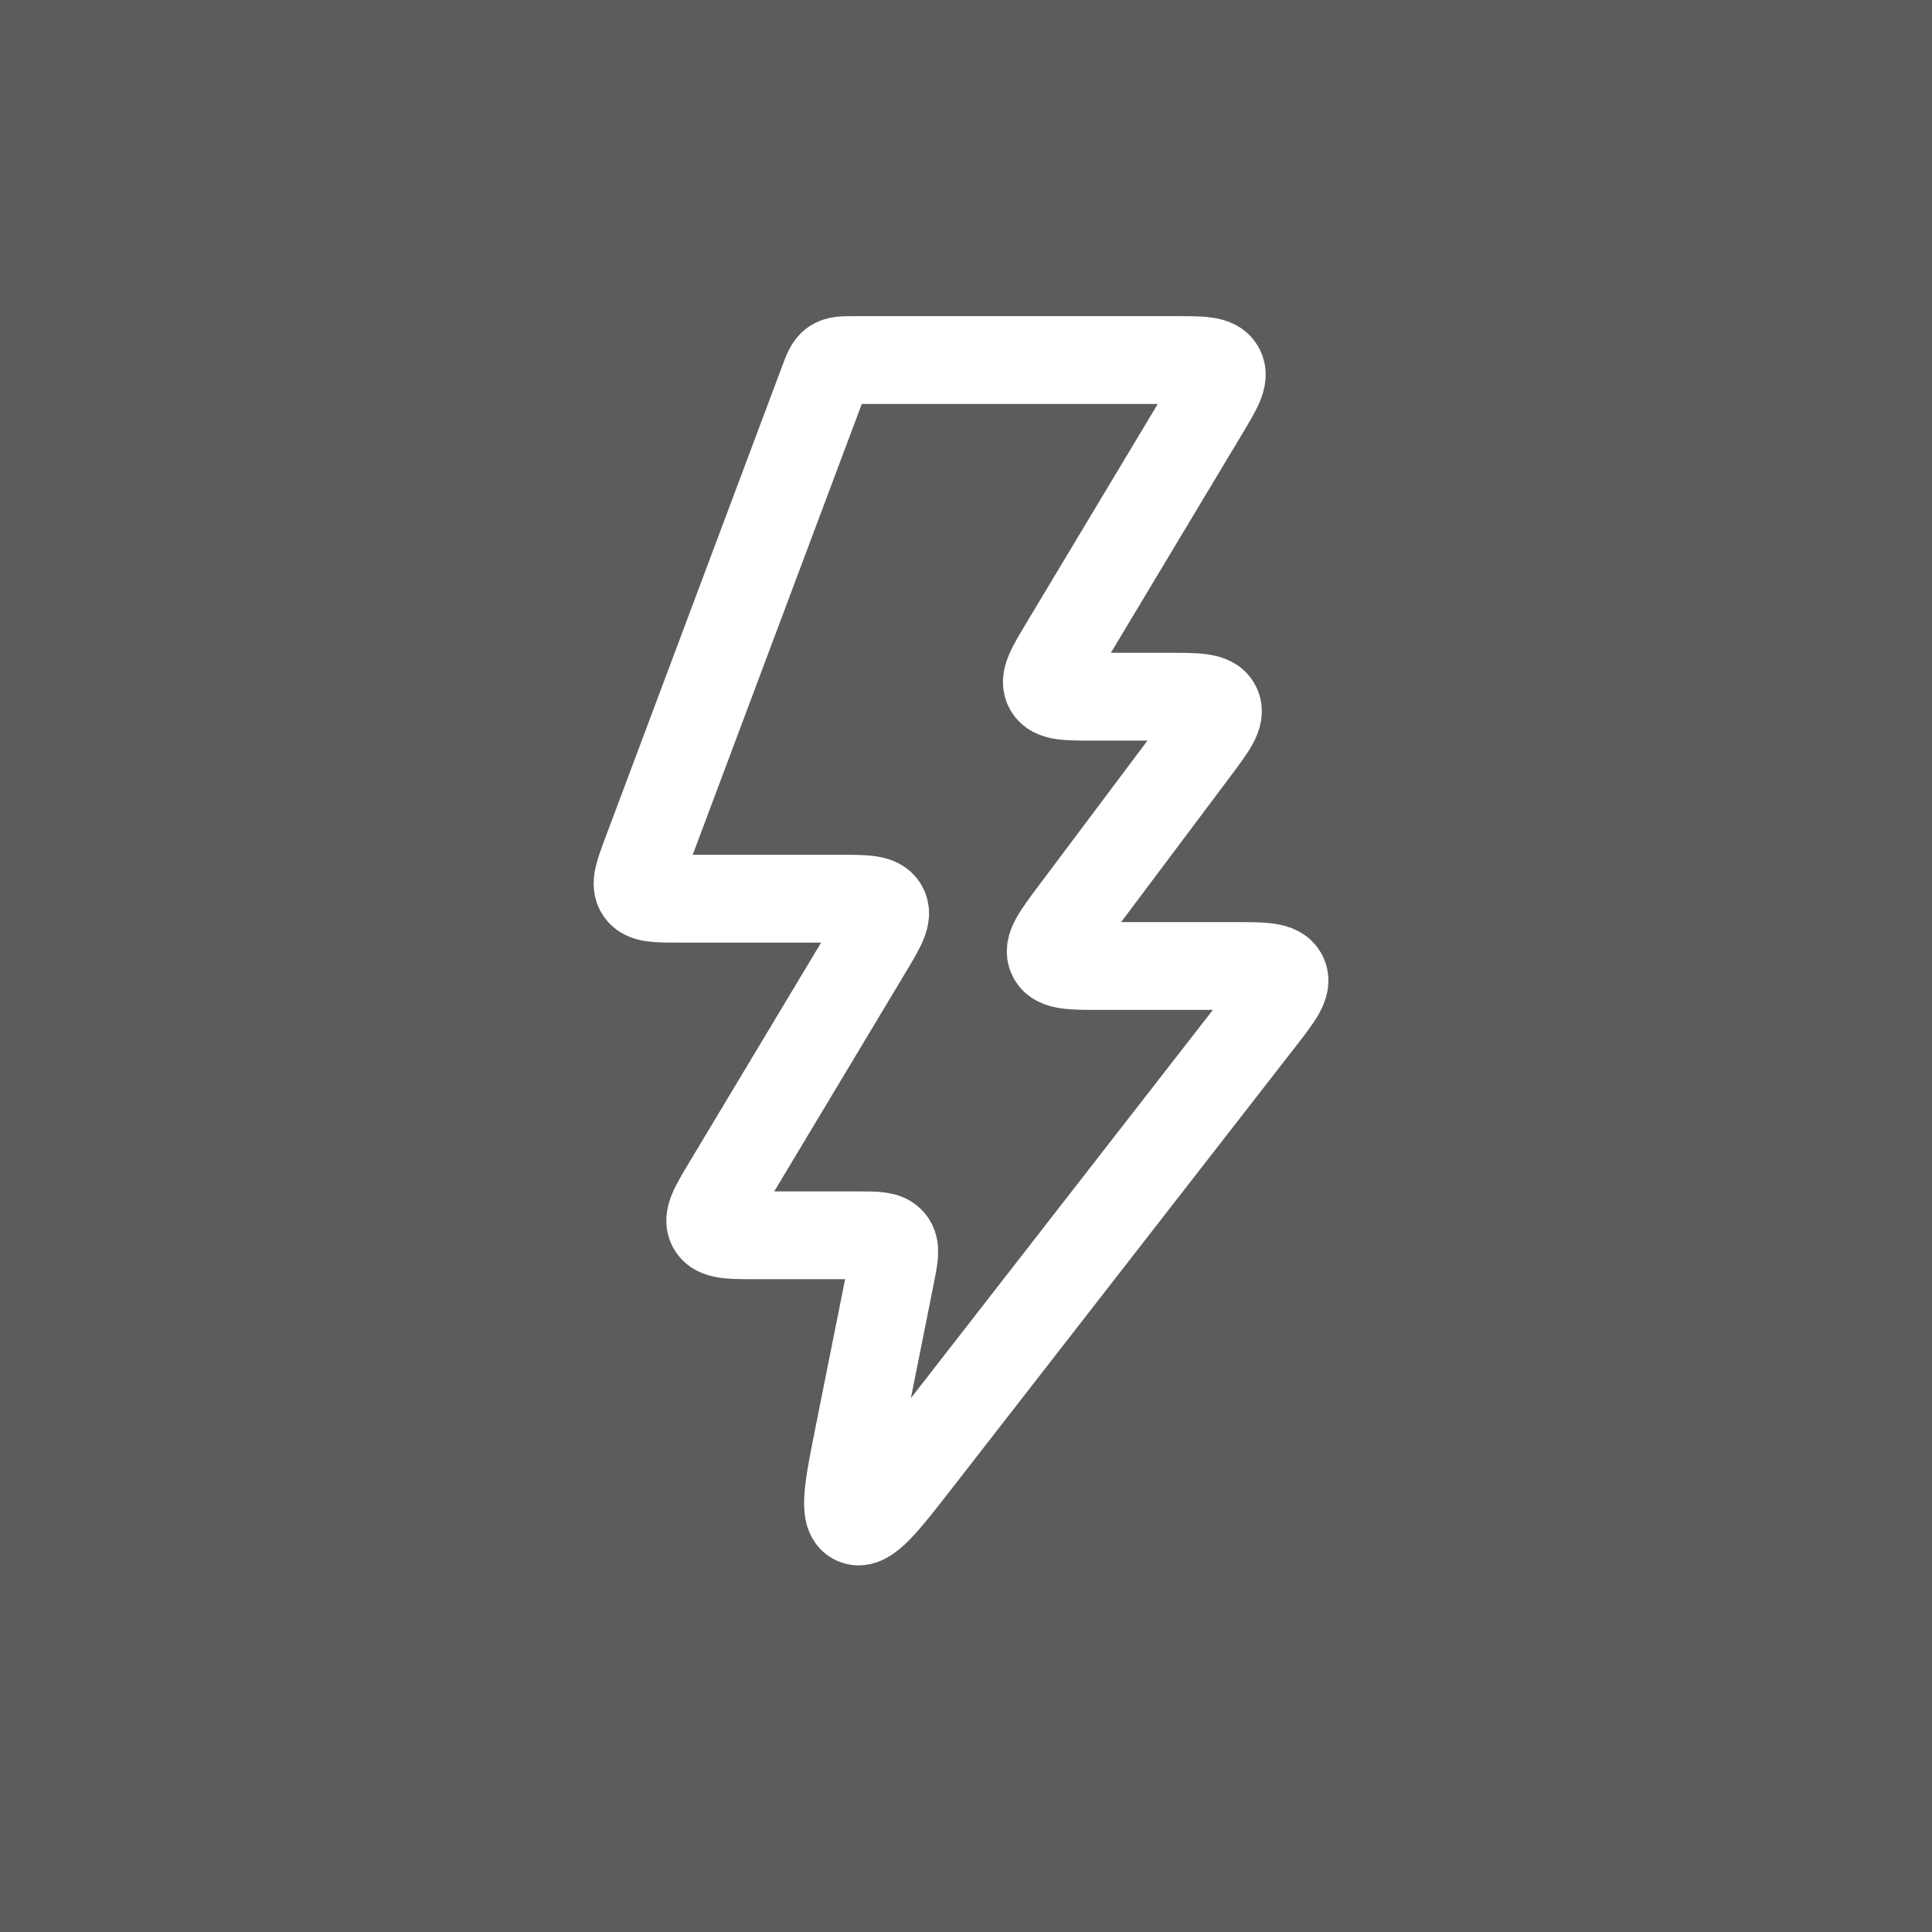 <?xml version="1.0" encoding="UTF-8"?> <svg xmlns="http://www.w3.org/2000/svg" width="110" height="110" viewBox="0 0 110 110" fill="none"><rect x="0" y="0" width="110" height="110" fill="#333333" stroke="none"/><rect width="110" height="110" fill="white" fill-opacity="0.2"></rect><path d="M48.926 81.538L50.708 72.626C50.92 71.565 51.026 71.035 50.739 70.684C50.451 70.333 49.91 70.333 48.829 70.333H43.052C41.551 70.333 40.801 70.333 40.525 69.847C40.25 69.361 40.636 68.718 41.408 67.43L49.425 54.069C50.197 52.782 50.583 52.139 50.308 51.653C50.033 51.167 49.282 51.167 47.782 51.167H38.599C37.343 51.167 36.714 51.167 36.429 50.754C36.143 50.342 36.363 49.754 36.804 48.577L46.867 21.744C47.093 21.142 47.205 20.841 47.452 20.671C47.698 20.5 48.019 20.5 48.662 20.5H66.948C68.449 20.5 69.2 20.5 69.475 20.986C69.75 21.472 69.364 22.116 68.592 23.403L60.575 36.764C59.803 38.051 59.417 38.694 59.692 39.181C59.967 39.667 60.718 39.667 62.219 39.667H66.5C68.173 39.667 69.009 39.667 69.274 40.196C69.539 40.726 69.037 41.395 68.033 42.733L61.133 51.933C60.13 53.271 59.628 53.941 59.893 54.47C60.158 55 60.994 55 62.667 55H70.248C71.953 55 72.805 55 73.068 55.537C73.331 56.075 72.808 56.748 71.761 58.093L52.318 83.091C50.346 85.626 49.36 86.894 48.67 86.579C47.981 86.263 48.296 84.688 48.926 81.538Z" stroke="white" stroke-width="5"></path></svg> 